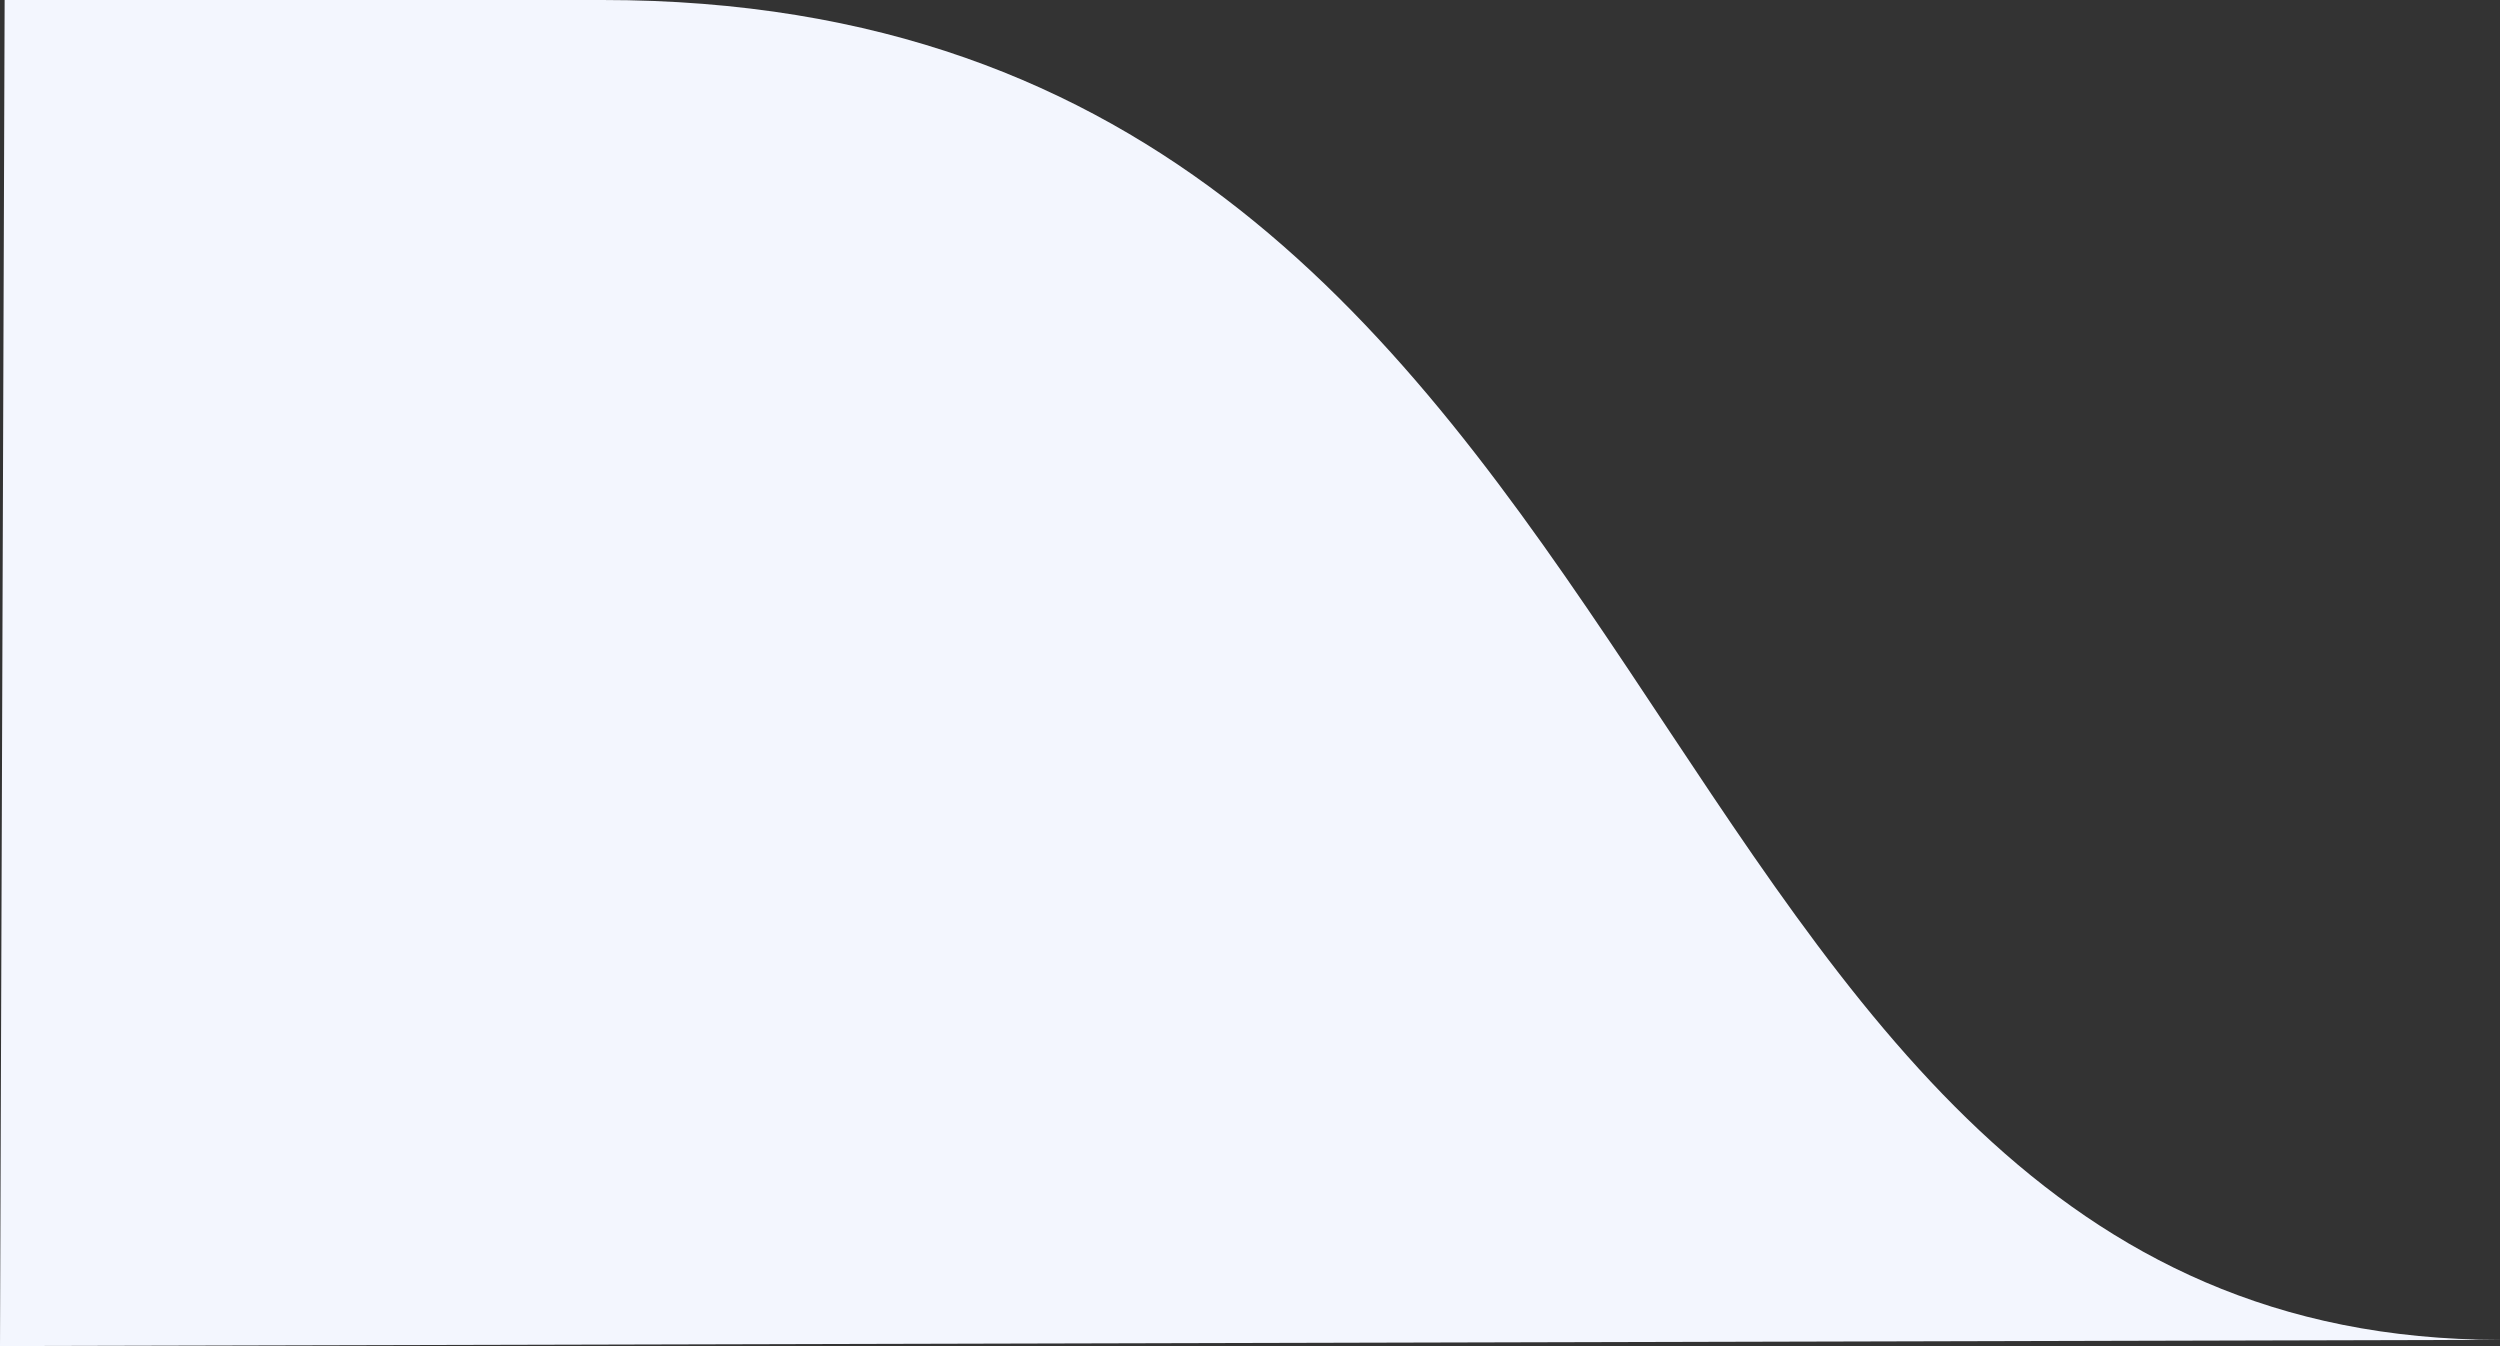 <svg xmlns="http://www.w3.org/2000/svg" width="93.825" height="50.517" viewBox="0 0 93.825 50.517">
    <rect x="0" y="0" width="93.825" height="50.517" fill="#333333" stroke="none"/>
    <path data-name="Path 1850" d="M168.69 2698.392c-33.774 0-29.686-50.284-71.216-50.284H75.039l-.174 50.517z" transform="translate(-74.865 -2648.108)" style="fill:#f3f6fe"/>
</svg>
